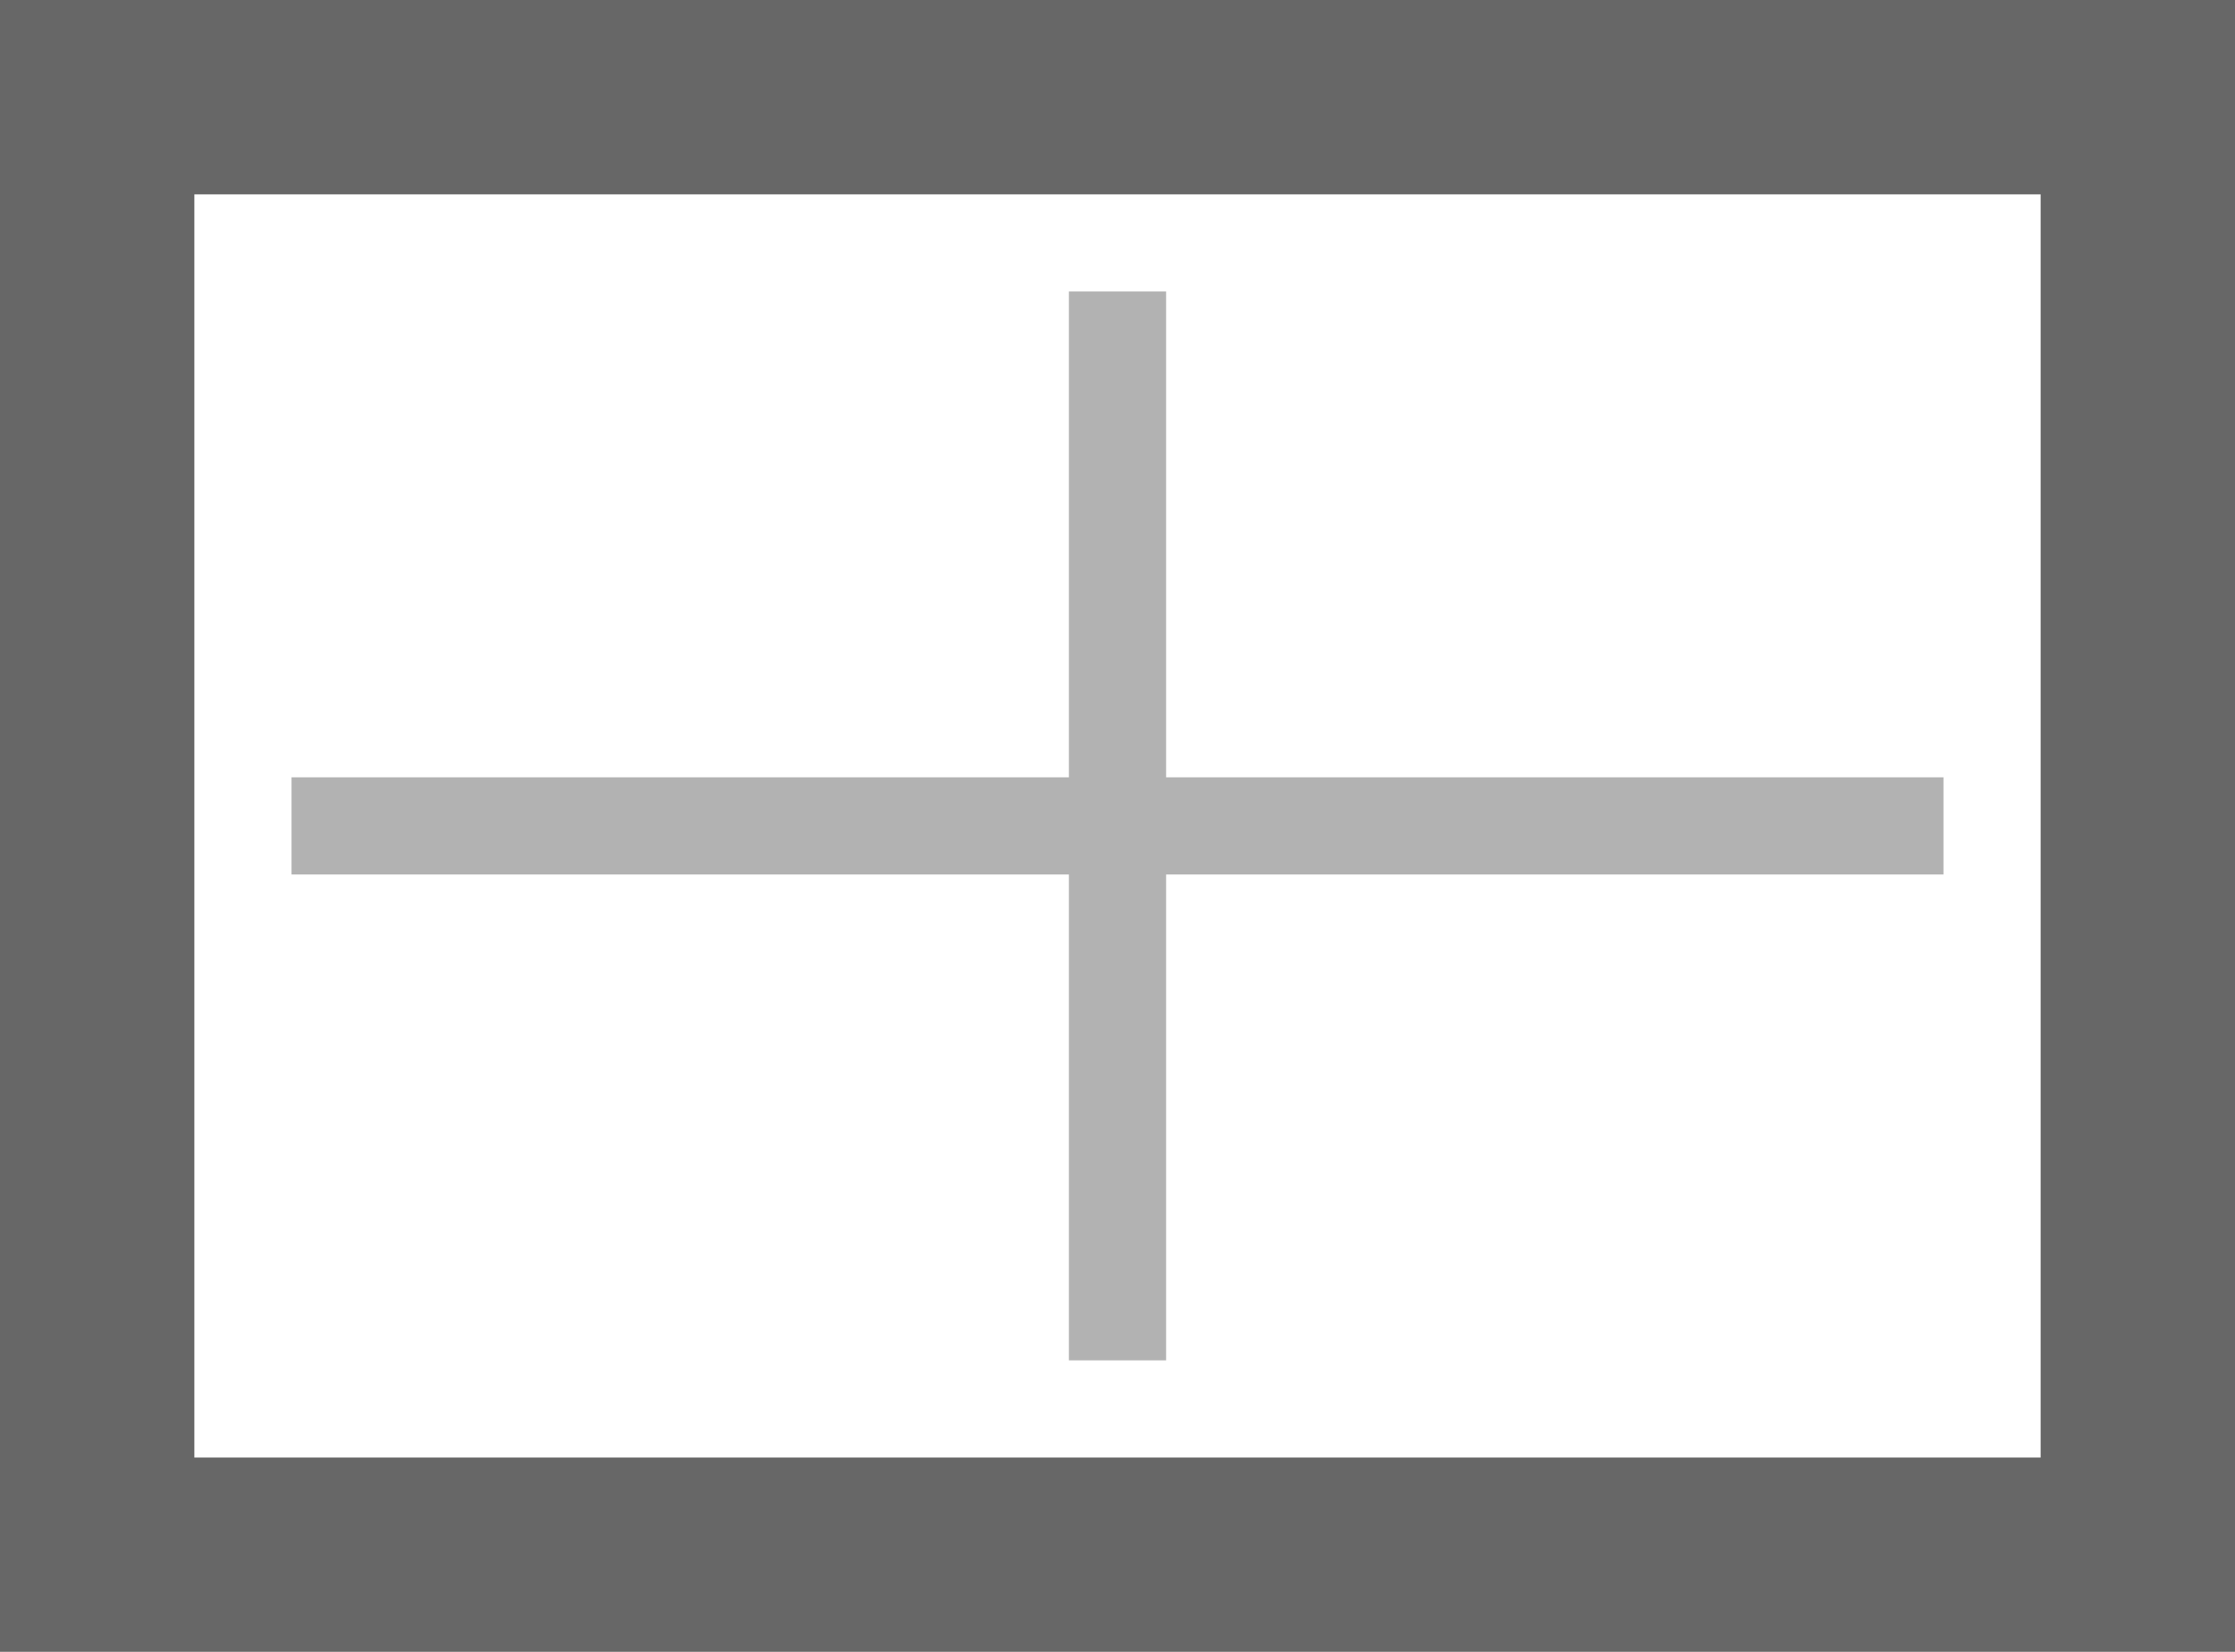<svg id="_2D_CAD_icon.svg" data-name="2D_CAD_icon.svg" xmlns="http://www.w3.org/2000/svg" width="69" height="51" viewBox="0 0 69 51">
  <defs>
    <style>
      .cls-1, .cls-2 {
        fill: #676767;
        fill-rule: evenodd;
      }

      .cls-1 {
        opacity: 0.5;
      }
    </style>
  </defs>
  <path id="シェイプ_3" data-name="シェイプ 3" class="cls-1" d="M599,2385h-3v15H572v3h24v15h3v-15h24v-3H599v-15" transform="translate(-563 -2376)"/>
  <path id="シェイプ_3-2" data-name="シェイプ 3" class="cls-2" d="M626,2376H563v51h69v-51h-6Zm0,45H569v-39h57v39Z" transform="translate(-563 -2376)"/>
</svg>
